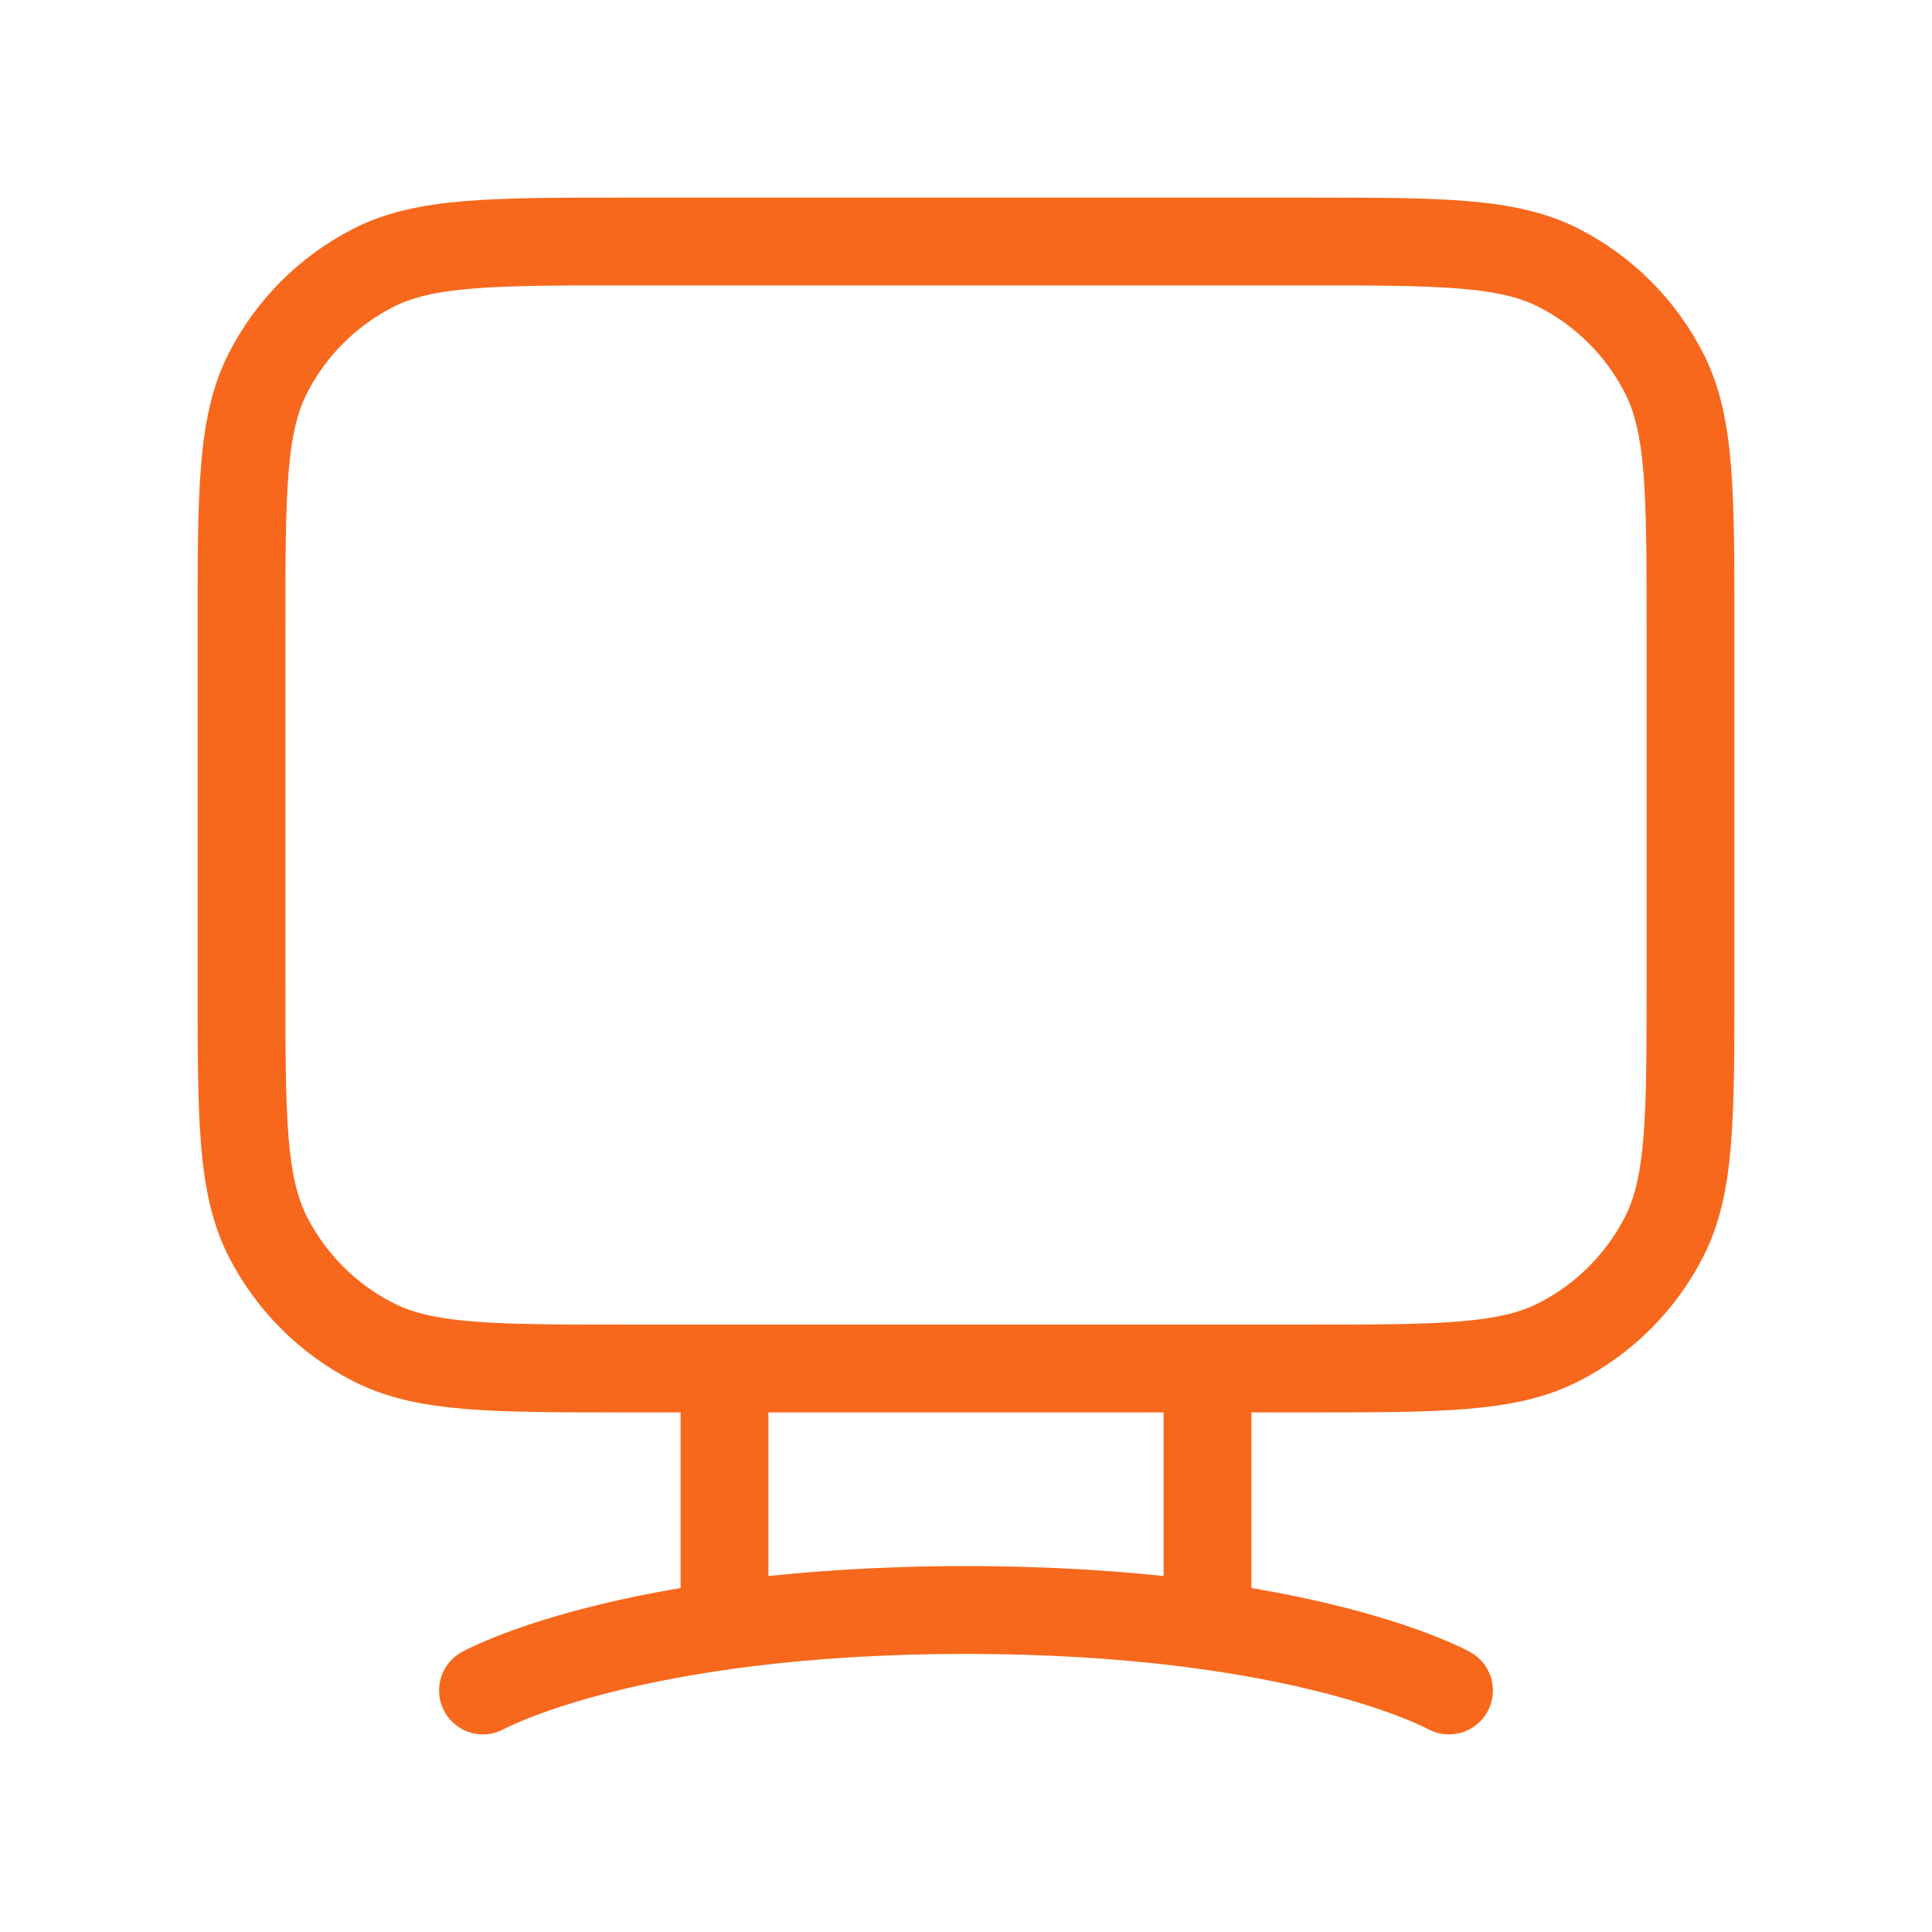 <svg width="44" height="44" viewBox="0 0 44 44" fill="none" xmlns="http://www.w3.org/2000/svg">
<path d="M11 38.5C11 38.5 14.3 36.667 22 36.667C29.7 36.667 33 38.5 33 38.5M16.5 31.167V36.667M27.5 31.167V36.667M14.3 31.167H29.7C32.78 31.167 34.32 31.167 35.497 30.567C36.532 30.04 37.373 29.198 37.901 28.164C38.5 26.987 38.5 25.447 38.5 22.367V14.3C38.5 11.22 38.5 9.68 37.901 8.503C37.373 7.468 36.532 6.627 35.497 6.099C34.32 5.5 32.78 5.5 29.7 5.5H14.3C11.22 5.5 9.68 5.5 8.503 6.099C7.468 6.627 6.627 7.468 6.099 8.503C5.5 9.68 5.5 11.22 5.5 14.3V22.367C5.5 25.447 5.5 26.987 6.099 28.164C6.627 29.198 7.468 30.04 8.503 30.567C9.68 31.167 11.22 31.167 14.3 31.167Z" stroke="#F7681C" stroke-width="2" stroke-linecap="round" stroke-linejoin="round"/>
</svg>
